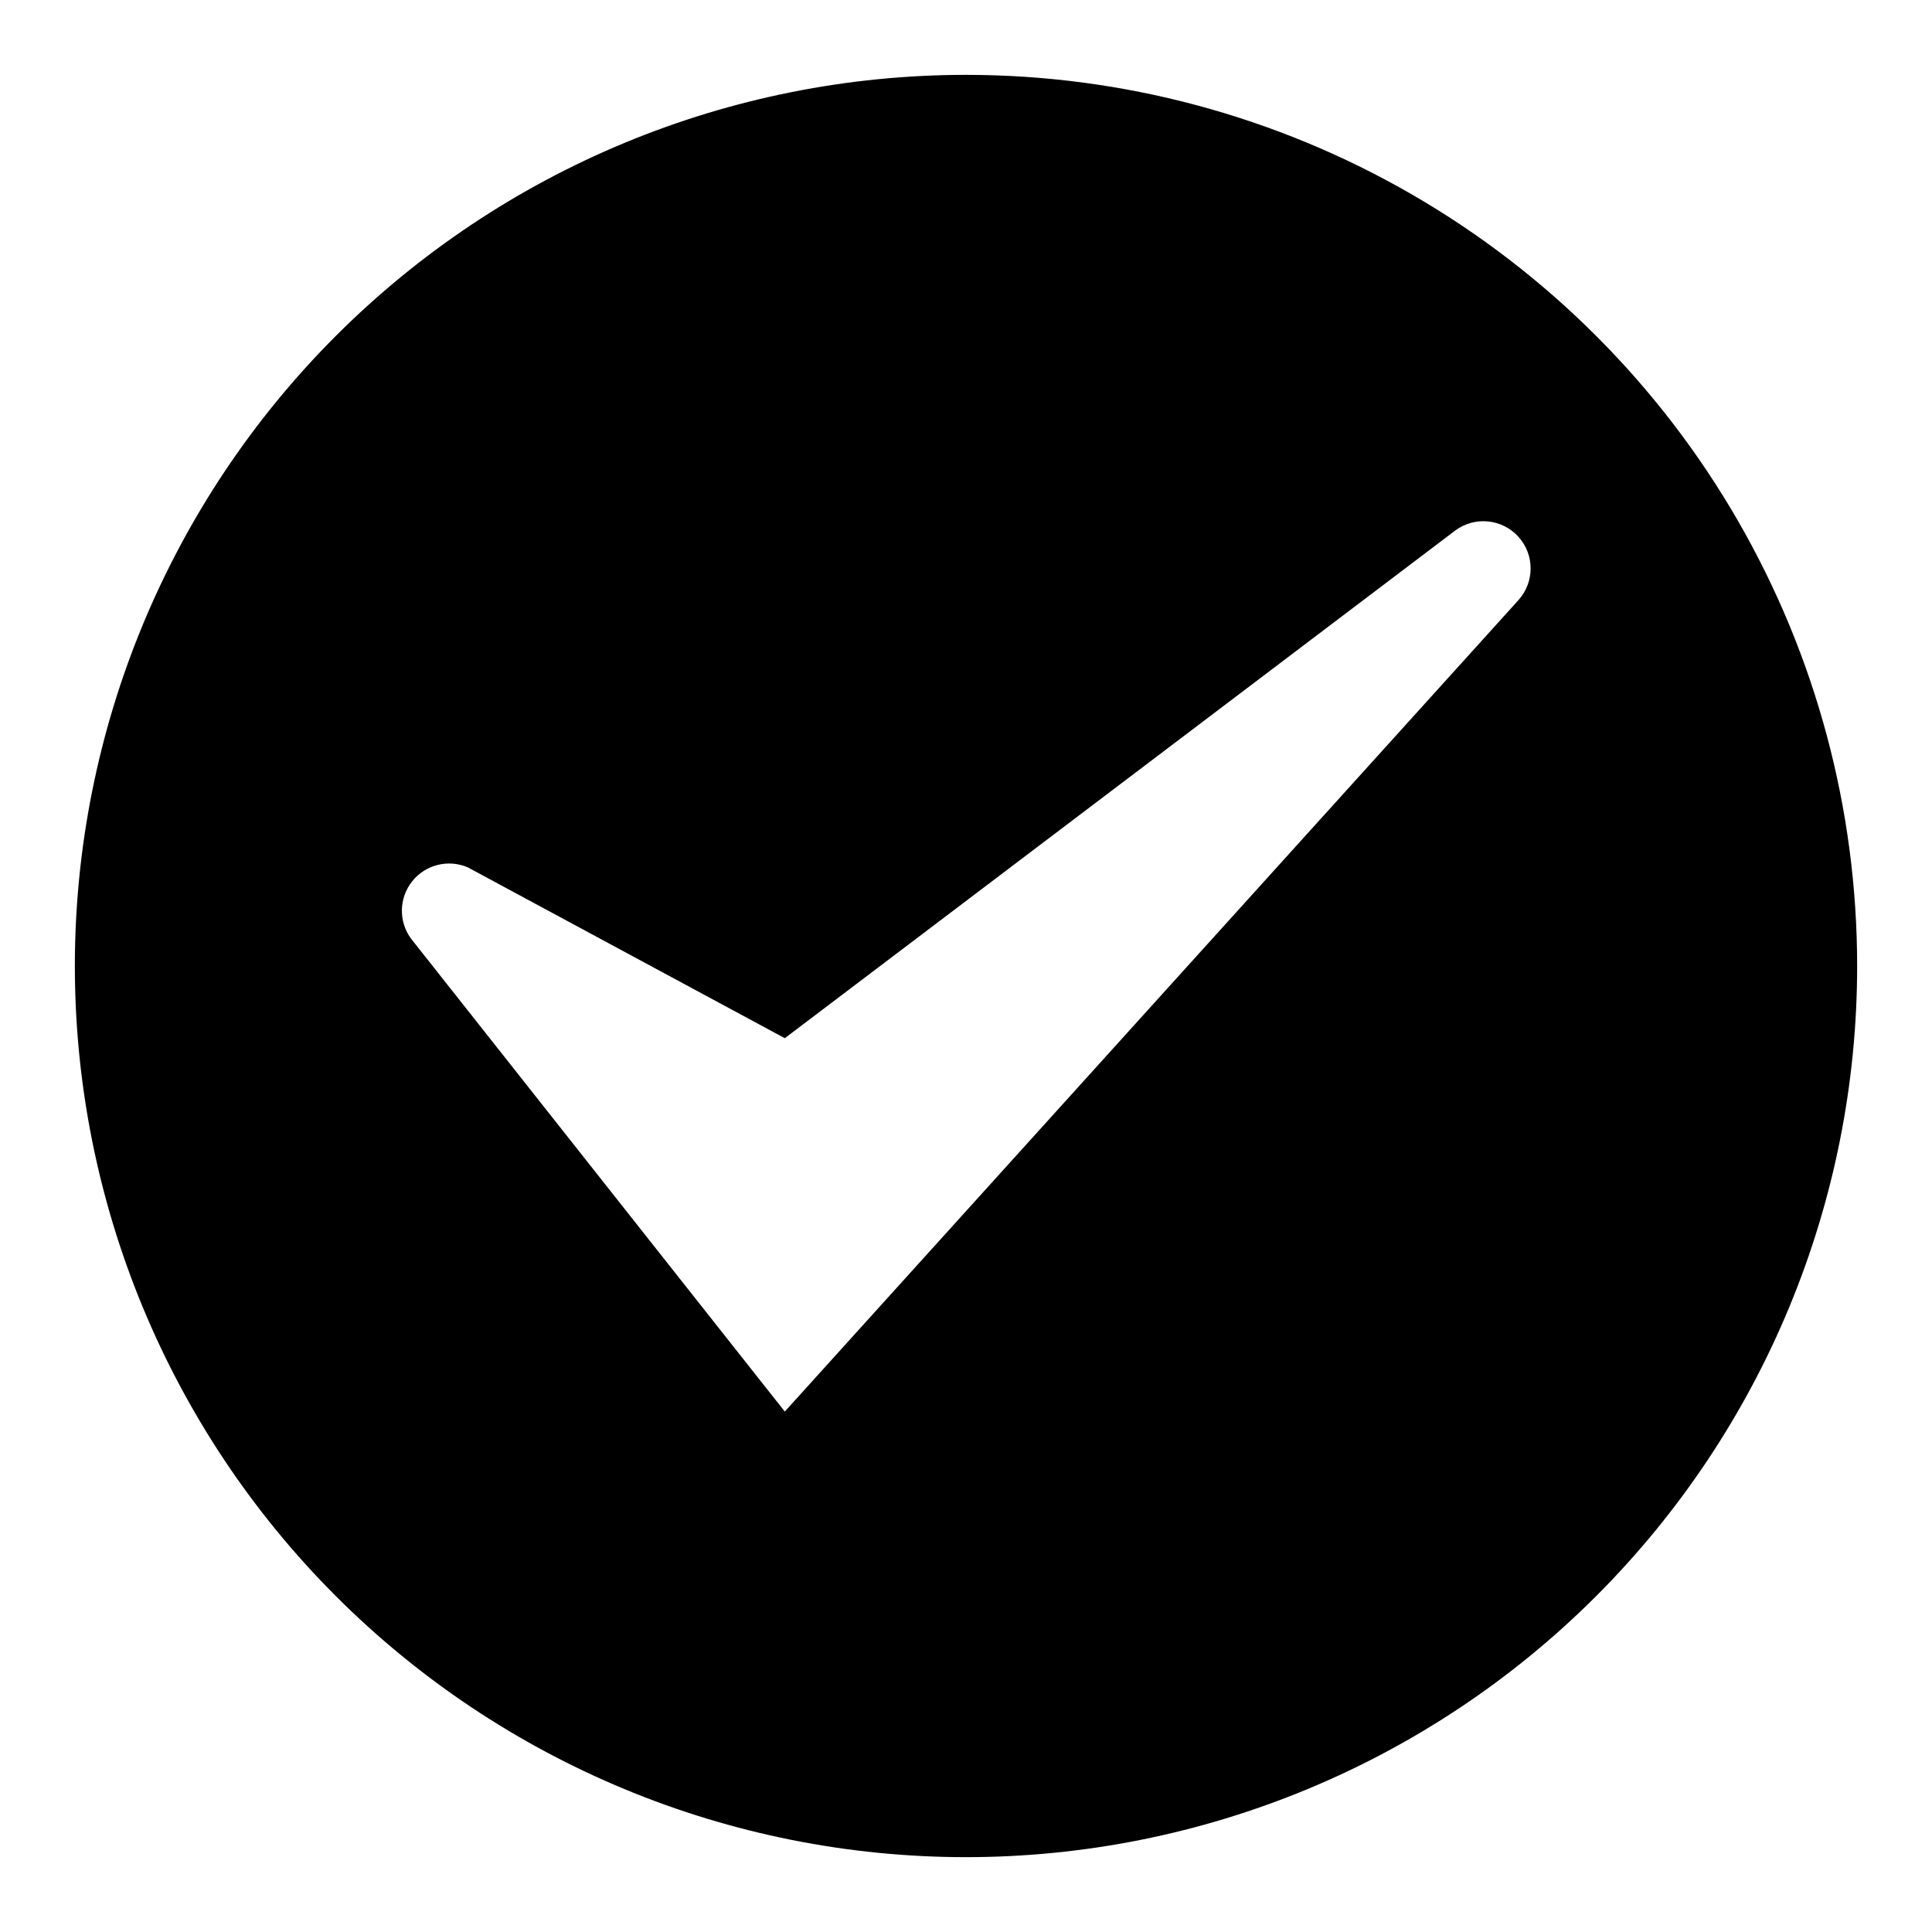 <?xml version="1.0" encoding="UTF-8"?>
<!-- Uploaded to: ICON Repo, www.svgrepo.com, Generator: ICON Repo Mixer Tools -->
<svg fill="#000000" width="800px" height="800px" version="1.1" viewBox="144 144 512 512" xmlns="http://www.w3.org/2000/svg">
 <path d="m400 163.84c-62.637 0-122.7 24.883-166.99 69.172-44.289 44.289-69.172 104.36-69.172 166.99 0 62.633 24.883 122.7 69.172 166.99 44.289 44.289 104.36 69.172 166.99 69.172 62.633 0 122.7-24.883 166.99-69.172 44.289-44.289 69.172-104.36 69.172-166.99 0-41.457-10.914-82.18-31.641-118.08-20.727-35.902-50.539-65.715-86.441-86.441-35.898-20.727-76.625-31.641-118.08-31.641zm146.42 139.18-194.44 215.06-99.109-125.4c-3.297-4.566-3.137-10.77 0.391-15.16 3.527-4.391 9.555-5.887 14.723-3.652l83.996 45.266 177.67-134.54c5.16-3.832 12.391-3.133 16.719 1.625 4.328 4.754 4.348 12.016 0.047 16.797z"/>
</svg>